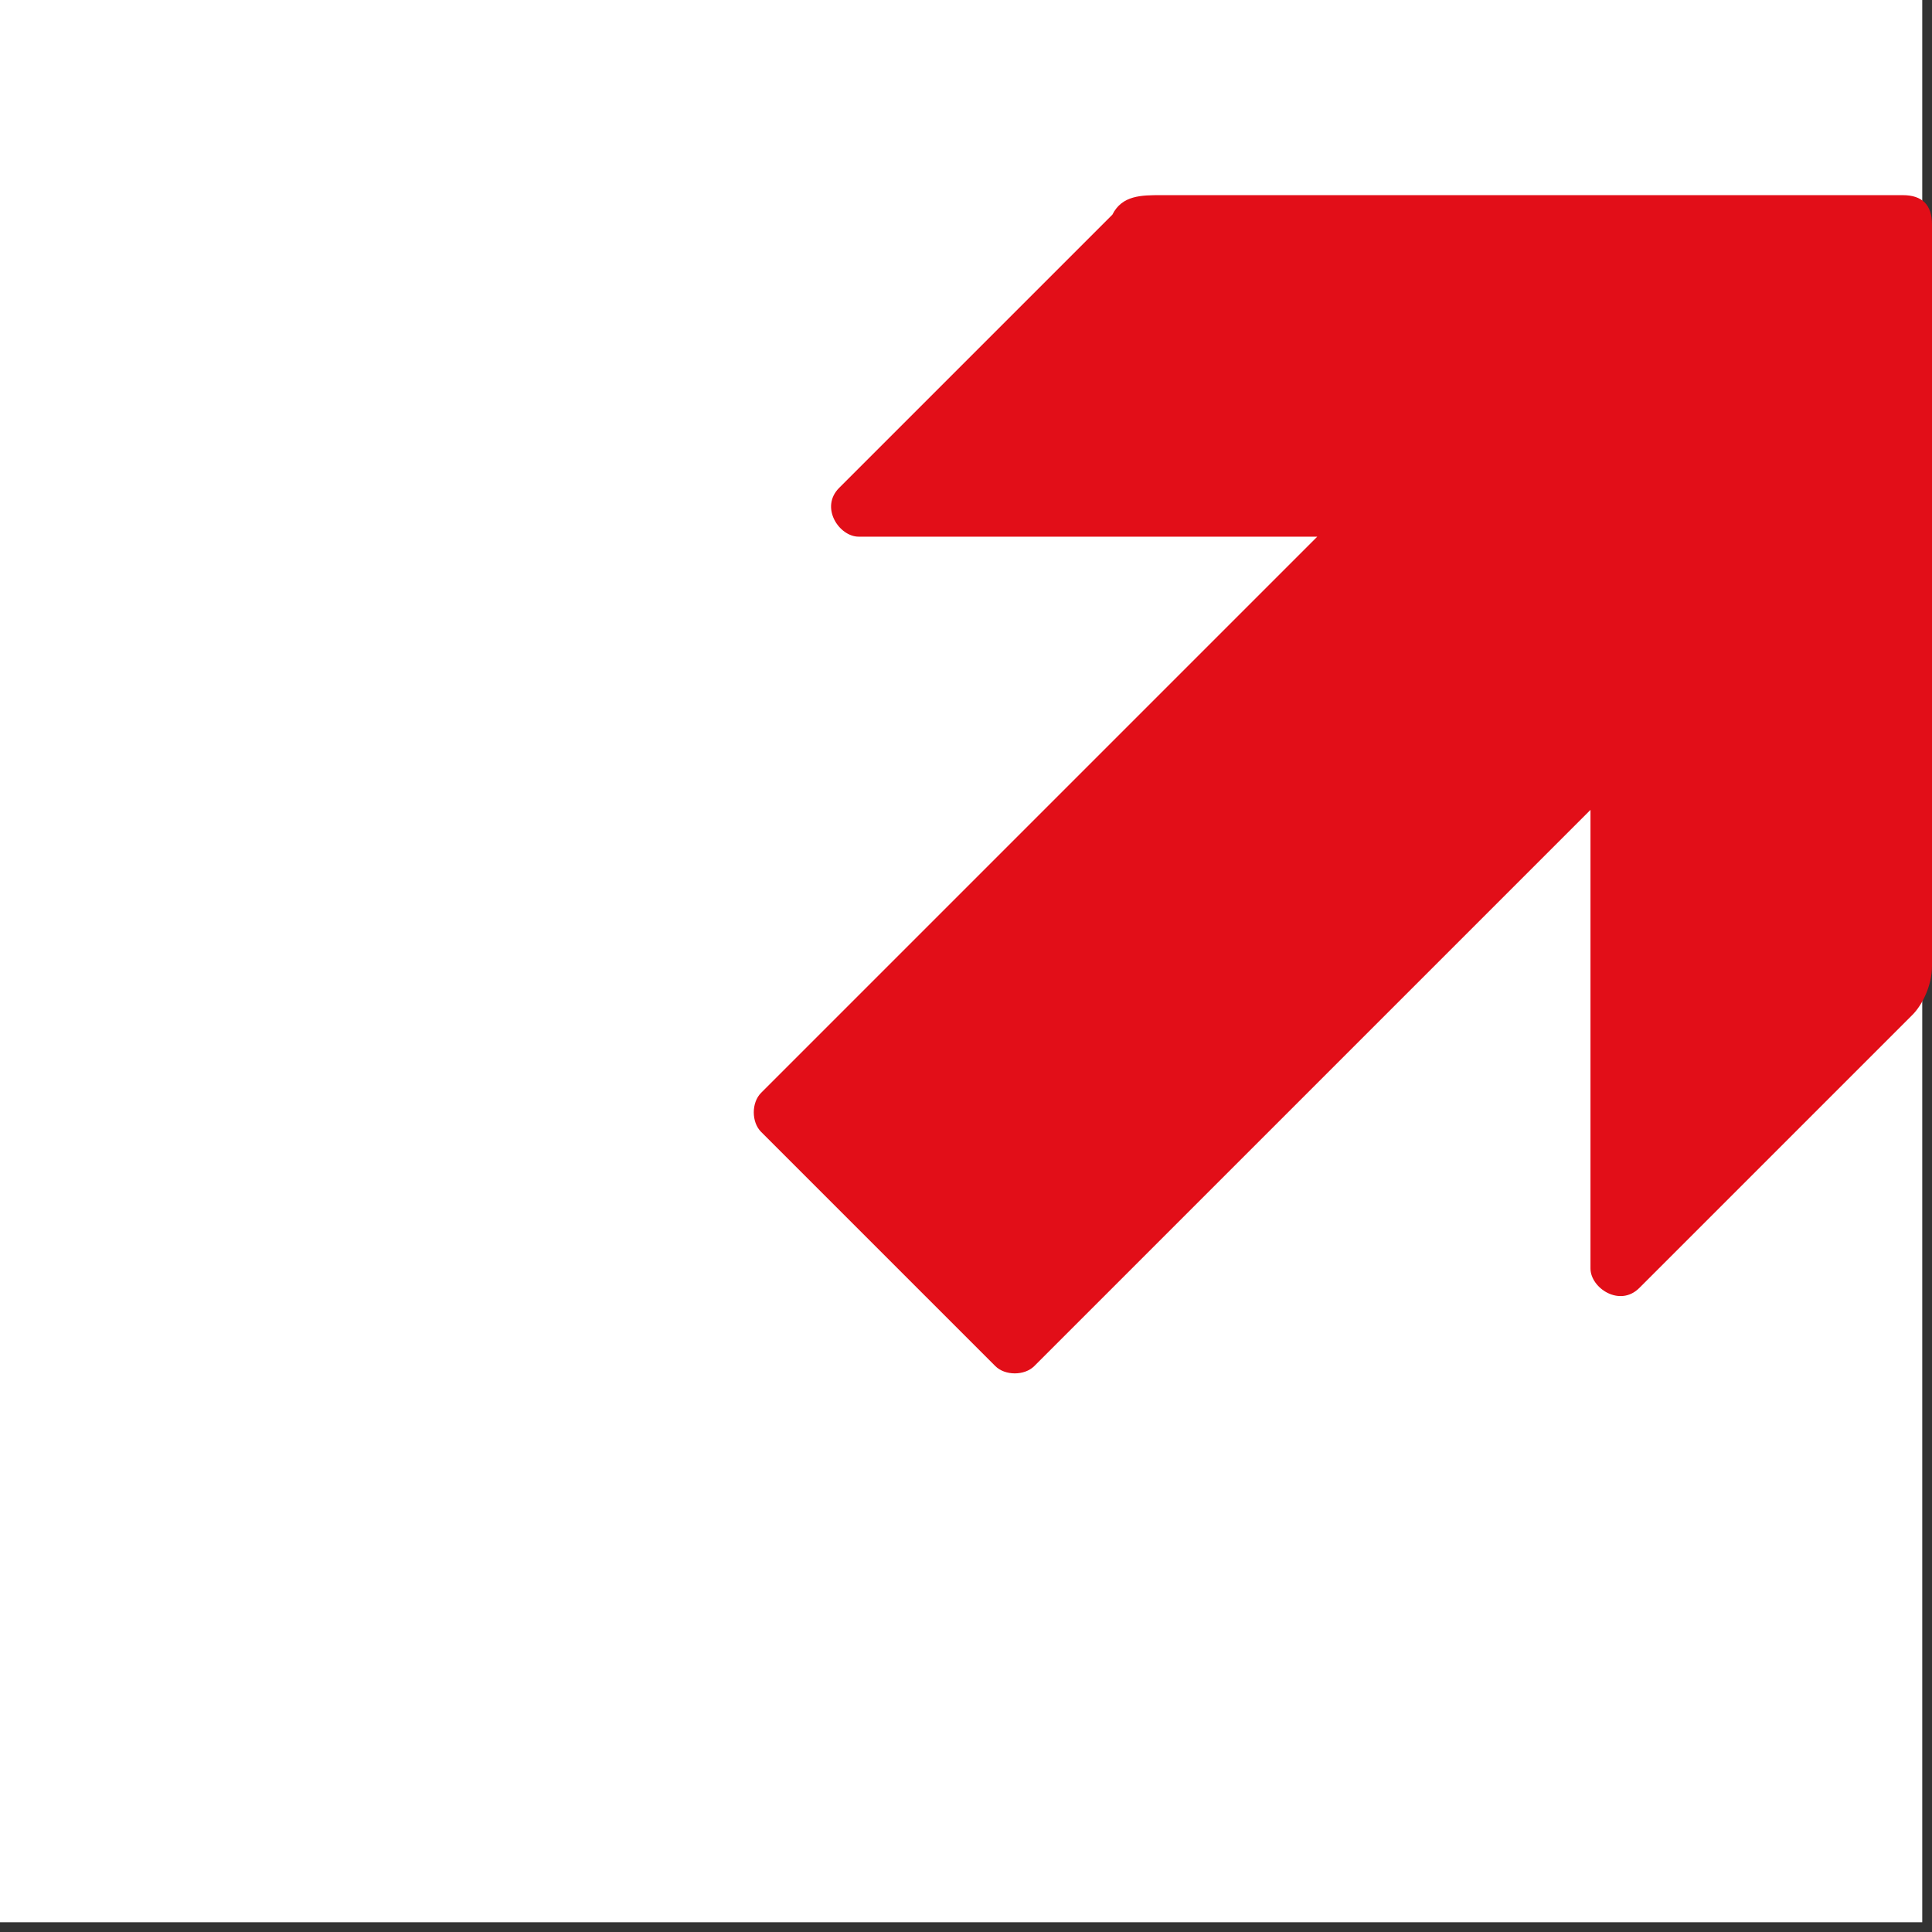<?xml version="1.0" encoding="utf-8"?>
<svg xmlns="http://www.w3.org/2000/svg" id="Ebene_2" version="1.1" viewBox="0 0 19.8 19.8">
  
  <rect x="0" y="0" width="19.8" height="19.8" fill="#333333" stroke="none"/>
  
  <defs>
    <style>
      .st0 {
        fill: #fff;
      }

      .st1 {
        fill: #e20e18;
      }
    </style>
  </defs>
  <rect class="st0" width="19.7" height="19.7"/>
  <g id="Ebene_1-2">
    <g id="Ebene_1-21" data-name="Ebene_1-2">
      <path class="st1" d="M19.4,2h-7.5c-.2,0-.4,0-.5.2l-2.8,2.8c-.2.2,0,.5.2.5h4.7s-4.6,4.6-5.7,5.7c-.1.1-.1.3,0,.4l2.4,2.4c.1.1.3.1.4,0l5.7-5.7v4.7c0,.2.3.4.5.2l2.8-2.8c.1-.1.2-.3.2-.5V2.3c0-.2-.1-.3-.3-.3"/>
    </g>
  </g>
</svg>